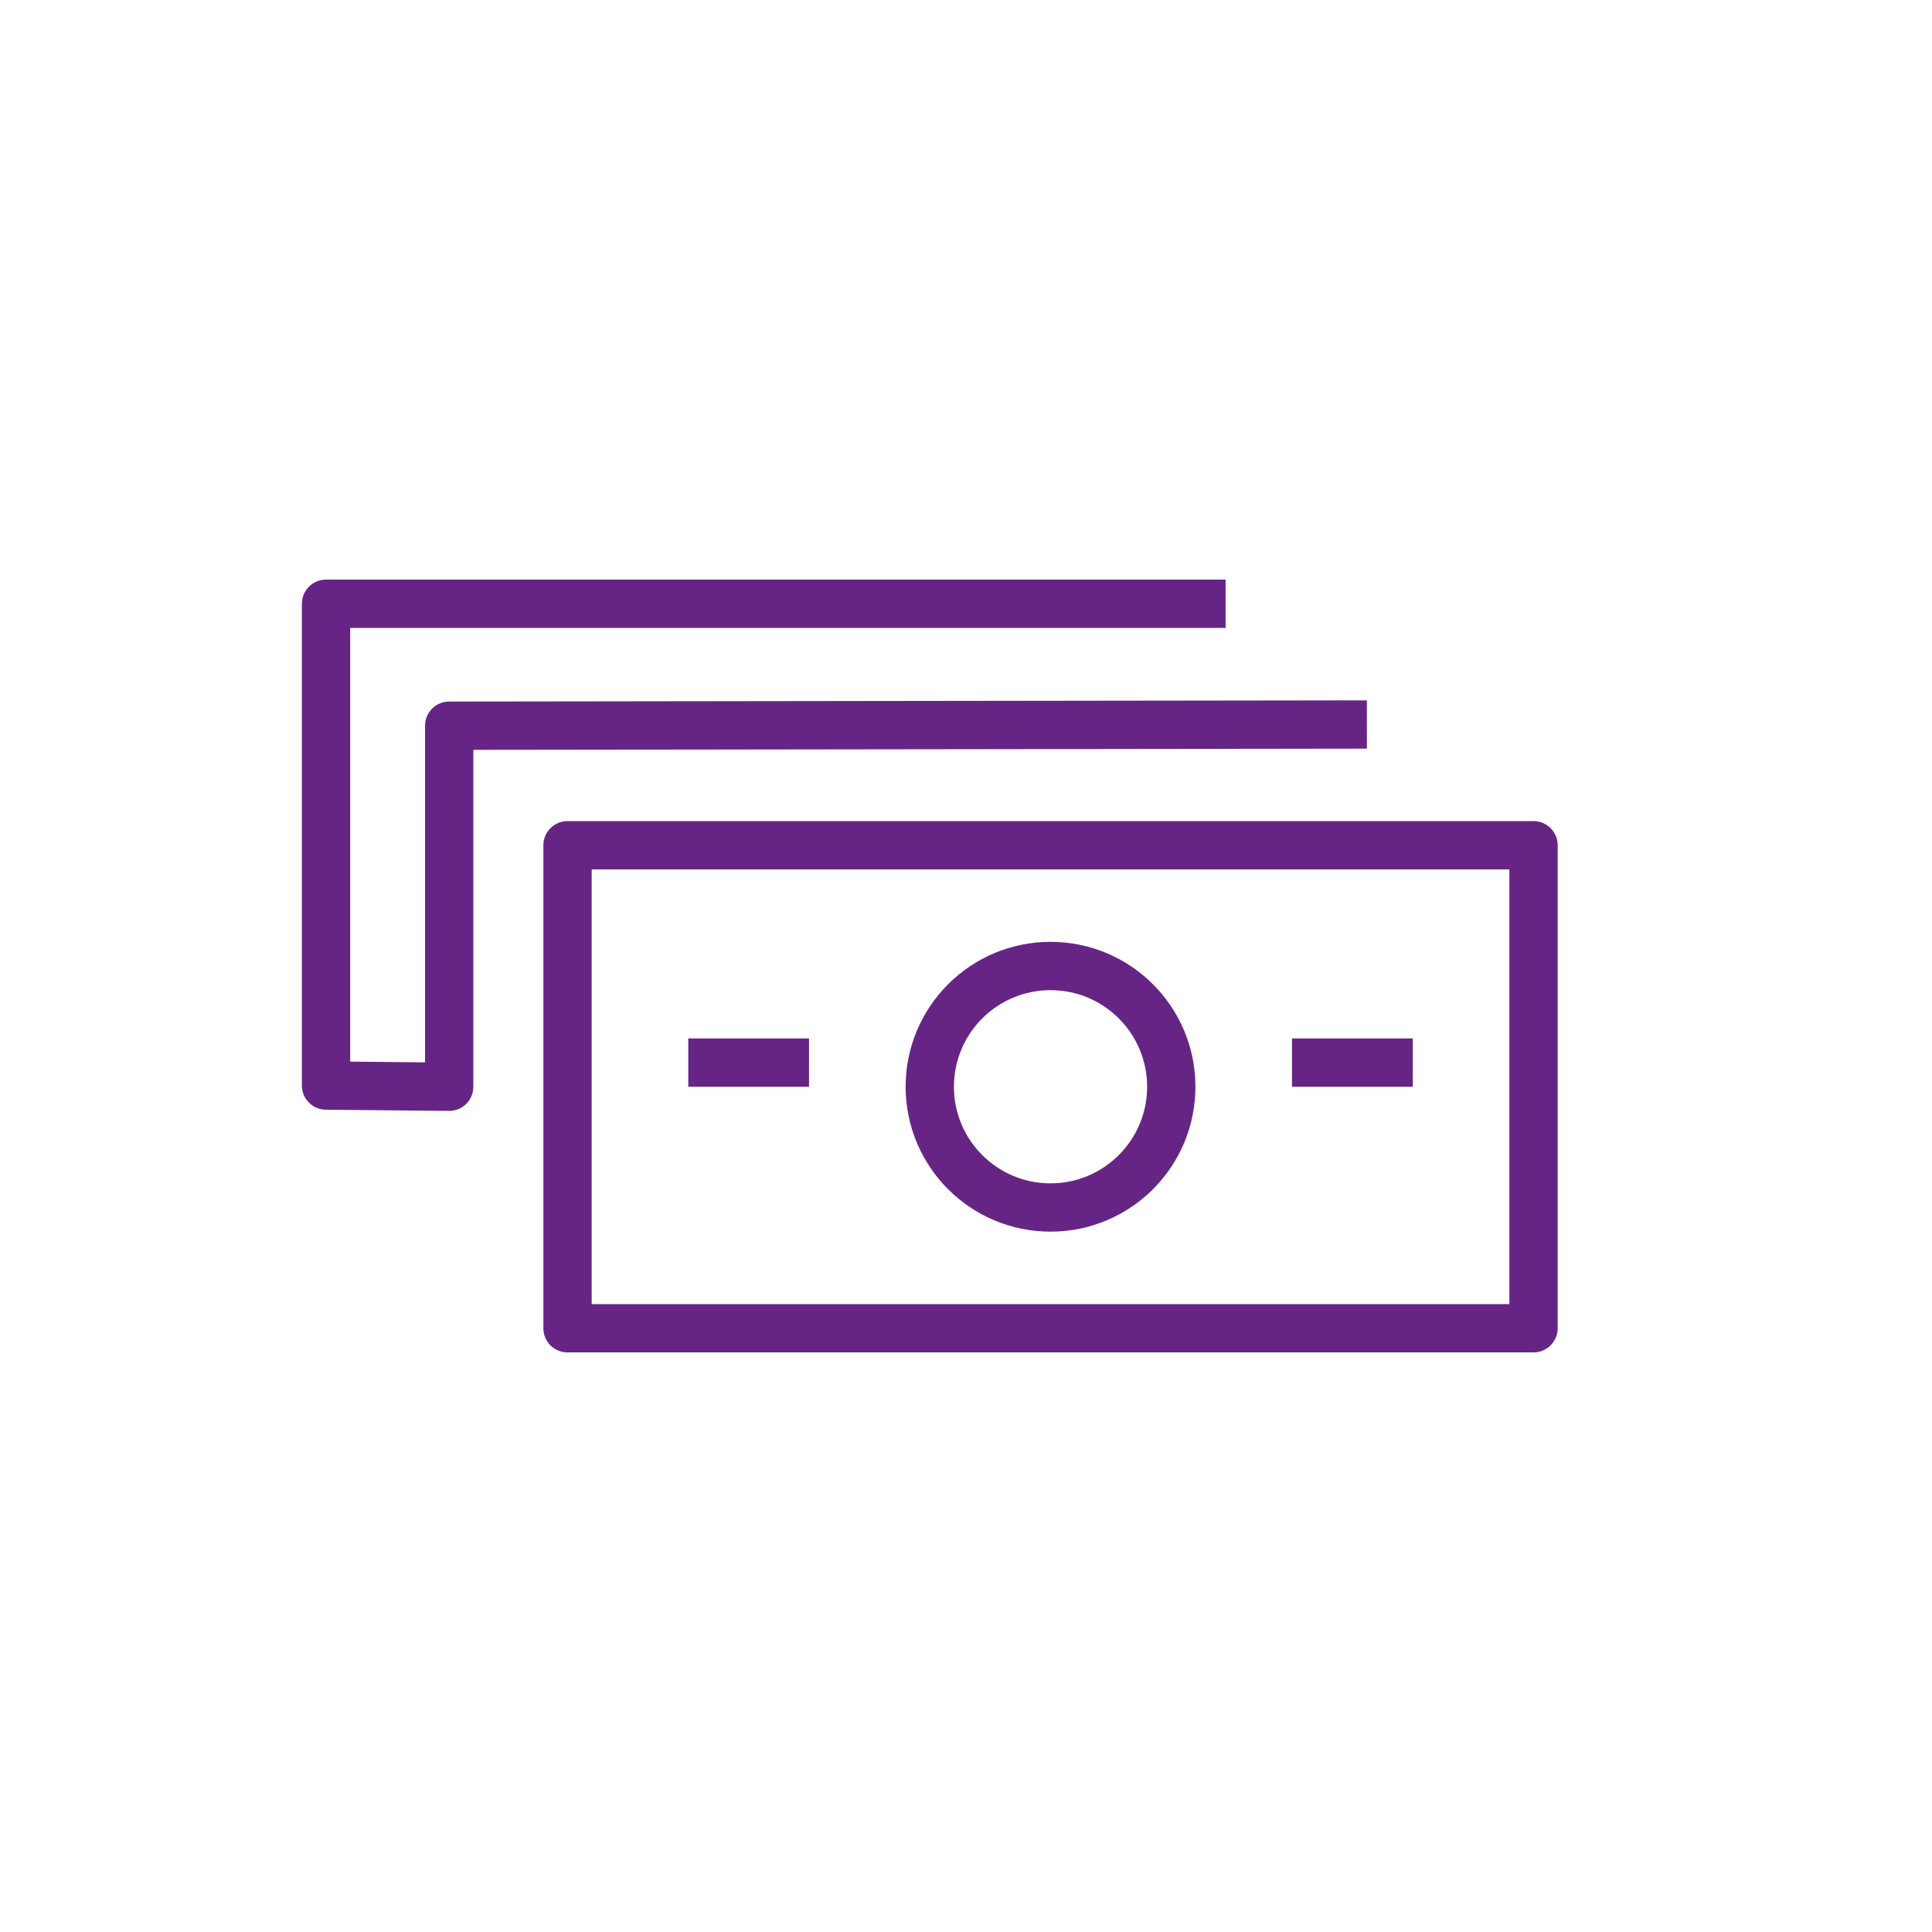 <?xml version="1.0" encoding="UTF-8"?>
<svg xmlns="http://www.w3.org/2000/svg" version="1.1" viewBox="0 0 160 160">
  <defs>
    <style>
      .cls-1, .cls-2, .cls-3, .cls-4, .cls-5, .cls-6 {
        fill: none;
        stroke-linejoin: round;
        stroke-width: 4px;
      }

      .cls-1, .cls-5 {
        stroke: #662584;
      }

      .cls-2, .cls-4 {
        stroke: #fff;
      }

      .cls-3, .cls-6 {
        stroke: #00aec7;
      }

      .cls-4, .cls-5, .cls-6 {
        stroke-linecap: round;
      }

      .cls-7 {
        display: none;
      }
    </style>
  </defs>
  <g id="KO" class="cls-7">
    <polyline class="cls-2" points="113.2 60 37.2 60.1 37.2 90 27 89.9 27 50 101.5 50"/>
    <rect class="cls-4" x="47" y="70" width="80" height="40"/>
    <circle class="cls-4" cx="87" cy="90" r="10"/>
    <line class="cls-2" x1="57" y1="88" x2="67" y2="88"/>
    <line class="cls-2" x1="107" y1="88" x2="117" y2="88"/>
  </g>
  <g id="Turquoise" class="cls-7">
    <polyline class="cls-3" points="113.2 60 37.2 60.1 37.2 90 27 89.9 27 50 101.5 50"/>
    <rect class="cls-6" x="47" y="70" width="80" height="40"/>
    <circle class="cls-6" cx="87" cy="90" r="10"/>
    <line class="cls-3" x1="57" y1="88" x2="67" y2="88"/>
    <line class="cls-3" x1="107" y1="88" x2="117" y2="88"/>
  </g>
  <g id="Purple">
    <polyline class="cls-1" points="113.2 60 37.2 60.1 37.2 90 27 89.9 27 50 101.5 50"/>
    <rect class="cls-5" x="47" y="70" width="80" height="40"/>
    <circle class="cls-5" cx="87" cy="90" r="10"/>
    <line class="cls-1" x1="57" y1="88" x2="67" y2="88"/>
    <line class="cls-1" x1="107" y1="88" x2="117" y2="88"/>
  </g>
</svg>